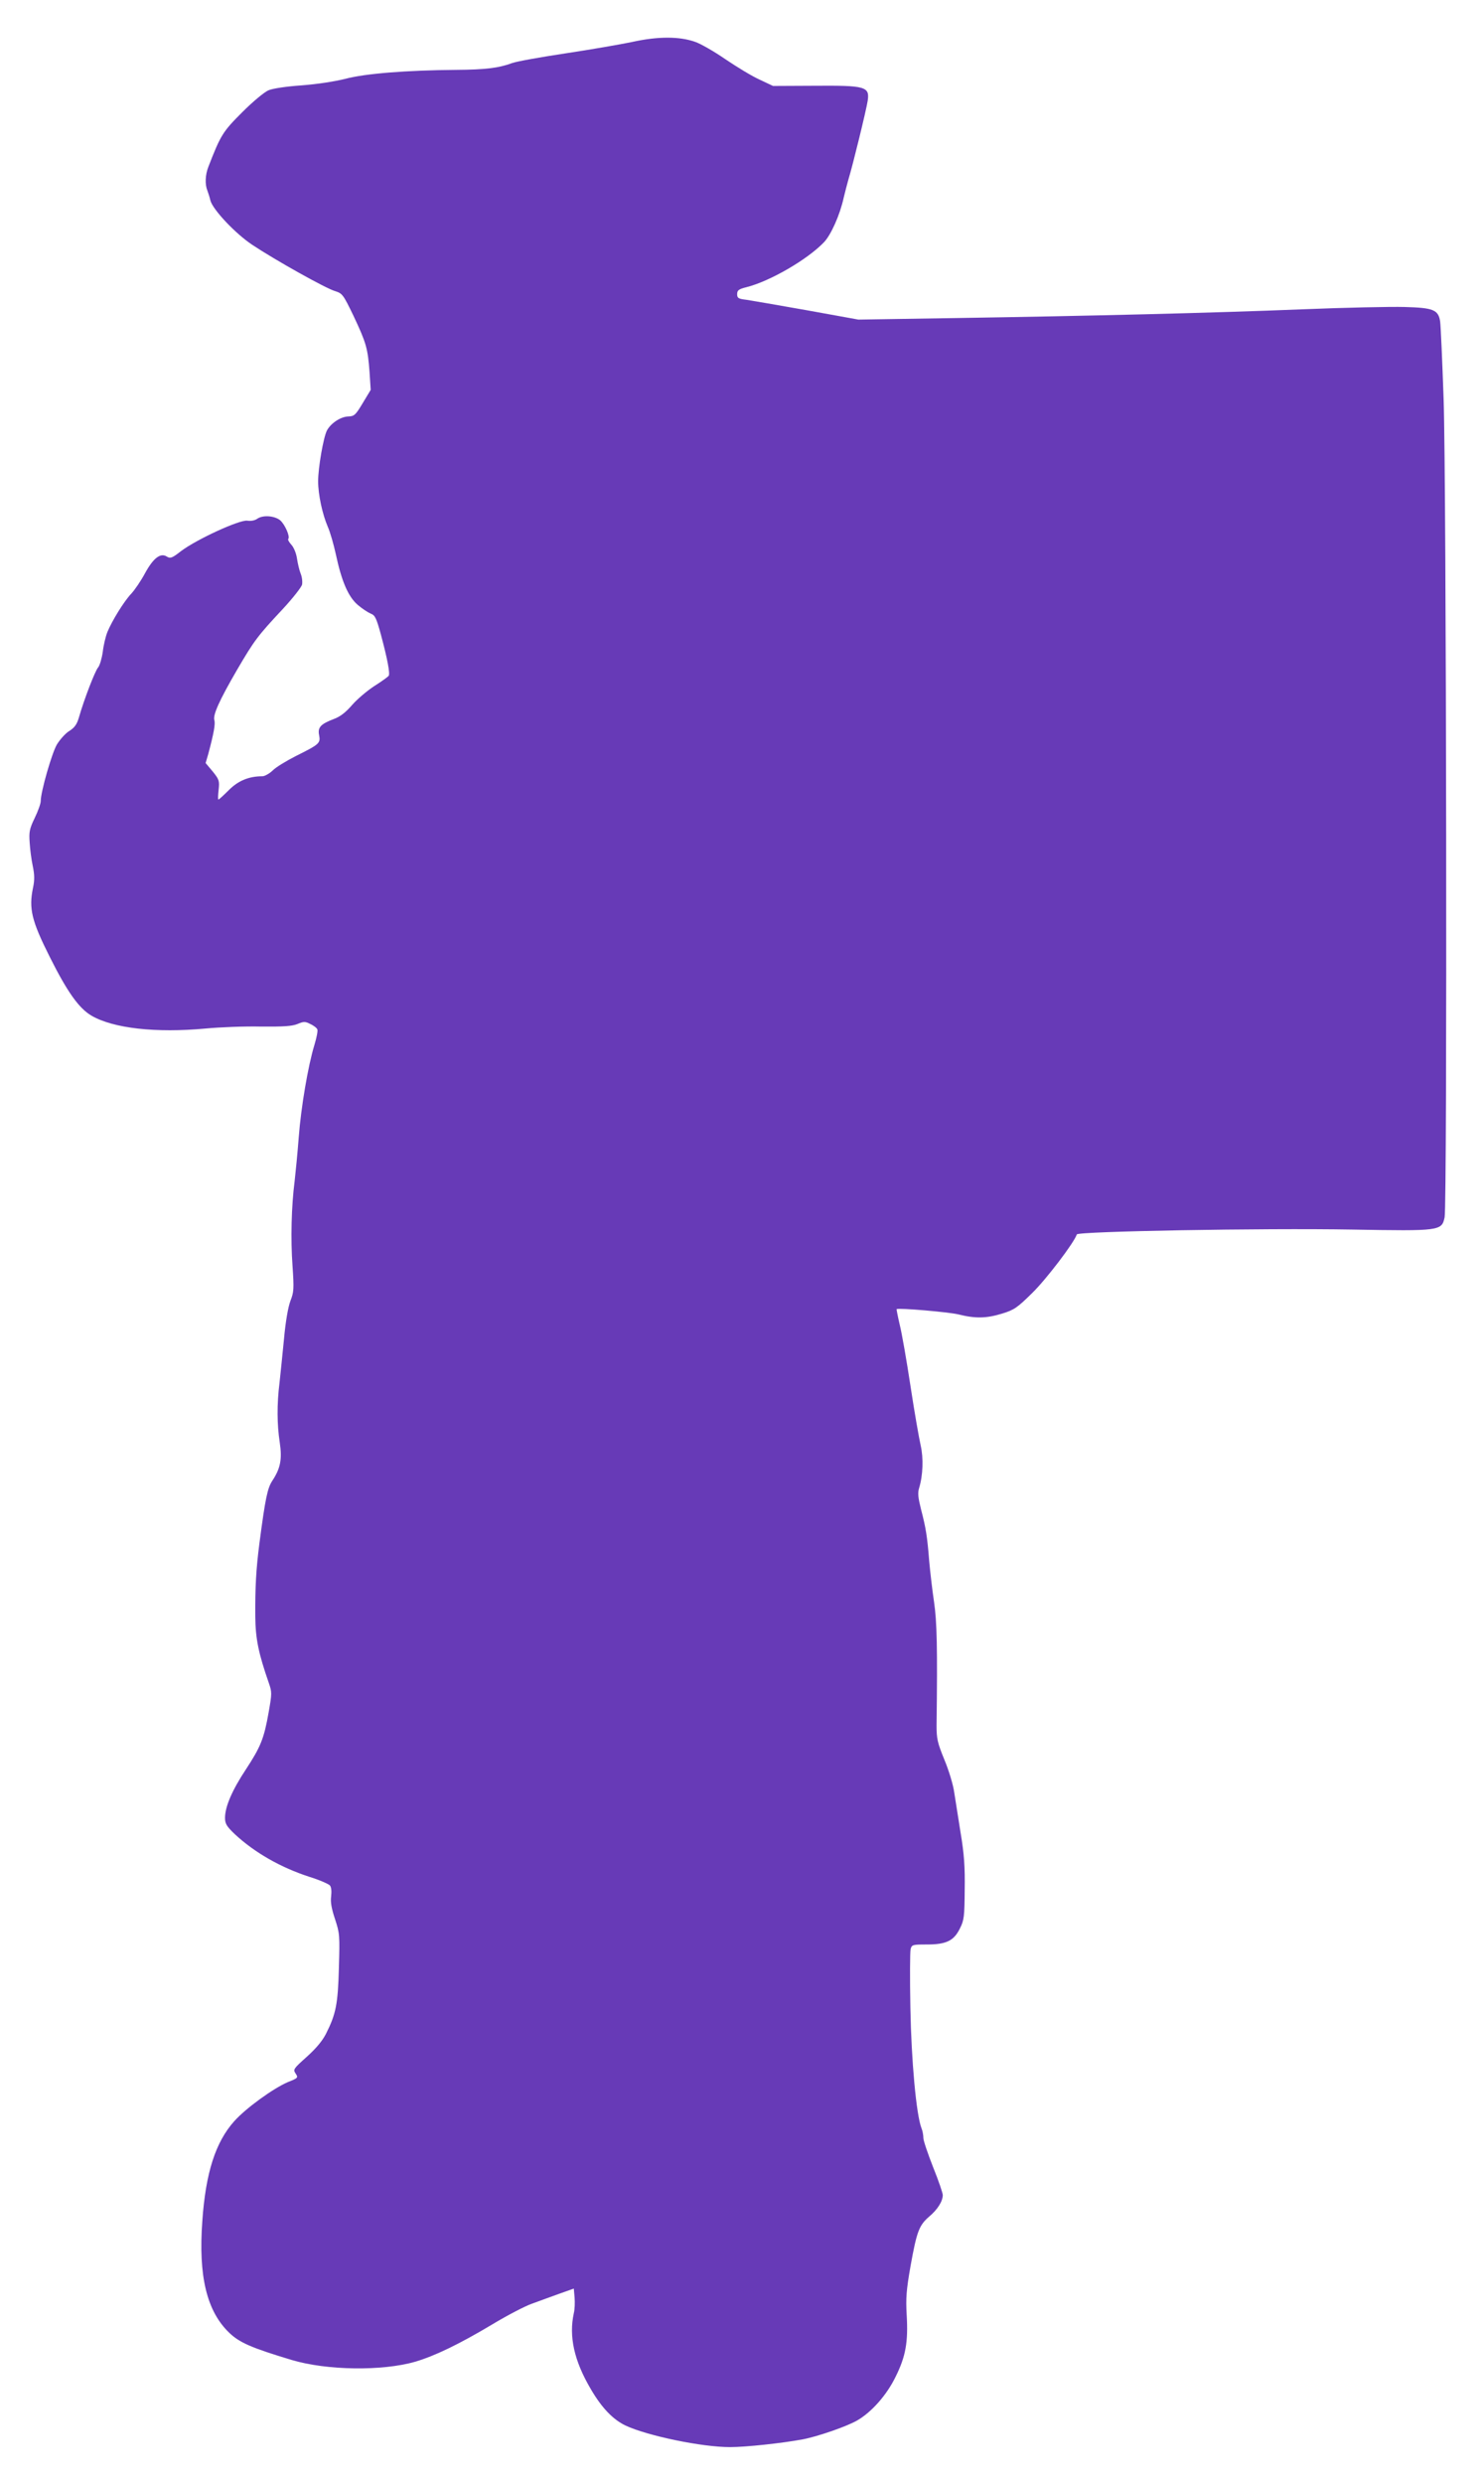 <?xml version="1.0" standalone="no"?>
<!DOCTYPE svg PUBLIC "-//W3C//DTD SVG 20010904//EN"
 "http://www.w3.org/TR/2001/REC-SVG-20010904/DTD/svg10.dtd">
<svg version="1.0" xmlns="http://www.w3.org/2000/svg"
 width="765pt" height="1280pt" viewBox="0 0 765 1280"
 preserveAspectRatio="xMidYMid meet">
<g transform="translate(0,1280) scale(0.1,-0.1)"
fill="#673ab7" stroke="none">
<path d="M3260 12584 c-63 -13 -218 -40 -345 -59 -126 -19 -250 -41 -275 -50
-70 -26 -141 -34 -288 -35 -256 -2 -470 -19 -571 -46 -56 -14 -147 -28 -227
-34 -75 -5 -149 -16 -169 -25 -21 -8 -82 -59 -136 -113 -101 -101 -111 -117
-175 -282 -16 -41 -18 -90 -5 -122 5 -13 12 -35 15 -49 10 -46 128 -172 217
-231 119 -79 378 -224 426 -238 38 -12 42 -17 96 -129 65 -138 73 -166 82
-288 l6 -92 -41 -68 c-37 -62 -44 -68 -74 -69 -40 -1 -91 -35 -111 -73 -18
-36 -45 -191 -45 -261 0 -69 22 -170 50 -235 12 -27 30 -90 41 -140 30 -141
64 -219 112 -261 23 -20 54 -40 68 -46 22 -8 29 -22 52 -106 35 -130 48 -202
41 -214 -3 -5 -36 -29 -74 -53 -37 -24 -89 -68 -115 -98 -33 -38 -61 -60 -94
-72 -68 -26 -84 -43 -76 -83 8 -42 2 -47 -120 -108 -49 -25 -104 -58 -120 -75
-17 -16 -41 -29 -52 -29 -70 0 -125 -23 -173 -71 -27 -27 -51 -49 -54 -49 -3
0 -2 22 1 50 5 46 3 53 -30 94 l-37 44 14 48 c28 105 37 154 31 173 -8 27 25
101 118 261 88 150 104 172 236 313 50 54 94 110 98 124 3 15 0 40 -7 57 -7
17 -15 52 -19 78 -4 28 -17 58 -29 71 -12 13 -19 26 -16 30 11 11 -18 77 -43
97 -30 23 -90 27 -118 6 -12 -8 -32 -12 -50 -9 -39 6 -261 -96 -342 -157 -46
-36 -55 -39 -73 -28 -33 21 -70 -8 -113 -87 -21 -39 -53 -86 -71 -105 -36 -38
-97 -136 -122 -196 -9 -22 -20 -67 -24 -102 -5 -35 -16 -72 -24 -81 -16 -18
-74 -169 -100 -261 -10 -33 -22 -50 -49 -67 -20 -12 -48 -44 -64 -70 -26 -45
-83 -243 -83 -291 0 -13 -14 -52 -31 -87 -27 -56 -30 -72 -26 -127 2 -35 9
-89 16 -121 9 -44 10 -71 1 -113 -22 -106 -7 -169 86 -354 91 -182 151 -266
216 -304 112 -65 331 -90 588 -66 74 7 203 12 286 10 116 -1 159 2 187 13 33
14 40 14 67 0 18 -8 34 -21 36 -28 3 -7 -4 -43 -15 -79 -33 -108 -69 -320 -81
-476 -6 -80 -16 -181 -21 -225 -17 -131 -21 -302 -11 -439 8 -118 7 -134 -11
-180 -12 -32 -25 -107 -33 -196 -8 -80 -18 -181 -23 -225 -14 -111 -13 -216 1
-307 13 -88 4 -134 -38 -198 -25 -38 -36 -88 -67 -325 -17 -133 -22 -223 -21
-375 1 -115 17 -191 70 -343 16 -46 16 -54 -1 -150 -24 -136 -41 -178 -117
-294 -71 -107 -108 -193 -108 -250 0 -31 8 -44 52 -86 103 -95 235 -170 382
-218 52 -16 100 -37 107 -45 7 -9 9 -30 6 -56 -4 -30 2 -63 20 -117 24 -73 25
-83 20 -251 -5 -188 -15 -238 -67 -341 -19 -37 -52 -76 -100 -119 -67 -60 -70
-64 -56 -85 14 -21 13 -23 -40 -44 -75 -32 -216 -134 -276 -201 -97 -108 -148
-267 -165 -515 -21 -284 23 -465 139 -576 53 -51 116 -78 322 -140 181 -54
466 -58 636 -9 102 30 228 91 397 192 78 47 170 95 205 107 34 13 97 35 140
51 l76 27 4 -46 c2 -25 1 -62 -4 -81 -26 -119 1 -244 87 -390 57 -98 115 -158
180 -189 114 -53 393 -111 539 -111 79 0 267 20 374 40 75 14 226 66 280 97
75 43 154 132 200 228 51 103 64 177 56 315 -5 88 -2 129 20 254 32 178 44
209 96 254 43 36 70 79 70 111 0 10 -22 75 -50 144 -27 69 -50 136 -50 150 0
14 -4 37 -10 51 -27 71 -52 348 -57 619 -3 152 -2 289 1 302 6 24 10 25 84 25
100 0 139 19 170 82 22 43 24 62 25 200 2 117 -3 186 -21 293 -12 77 -27 171
-33 209 -5 38 -28 114 -51 169 -36 88 -40 108 -40 176 5 402 2 534 -13 636 -9
61 -20 155 -25 211 -10 127 -17 170 -42 266 -15 60 -18 84 -10 110 20 65 23
155 8 220 -8 35 -32 171 -52 303 -20 132 -45 276 -56 319 -10 43 -17 80 -16
80 14 7 267 -15 318 -27 87 -22 145 -21 226 4 62 19 78 30 155 106 71 69 216
259 230 302 6 16 957 33 1419 25 454 -8 462 -7 477 63 14 64 9 3796 -5 4213
-7 201 -15 382 -18 403 -9 61 -36 71 -184 75 -70 2 -306 -3 -526 -12 -472 -19
-1087 -34 -1784 -45 l-505 -8 -265 48 c-146 26 -286 50 -312 54 -42 5 -48 9
-48 29 0 20 8 26 48 36 120 30 314 142 400 232 36 38 82 141 101 228 7 30 19
75 26 100 20 64 92 358 98 401 11 73 -12 79 -276 77 l-212 -1 -70 33 c-38 17
-117 65 -176 105 -58 40 -128 80 -155 89 -81 29 -192 29 -324 0z"/>
</g>
</svg>
